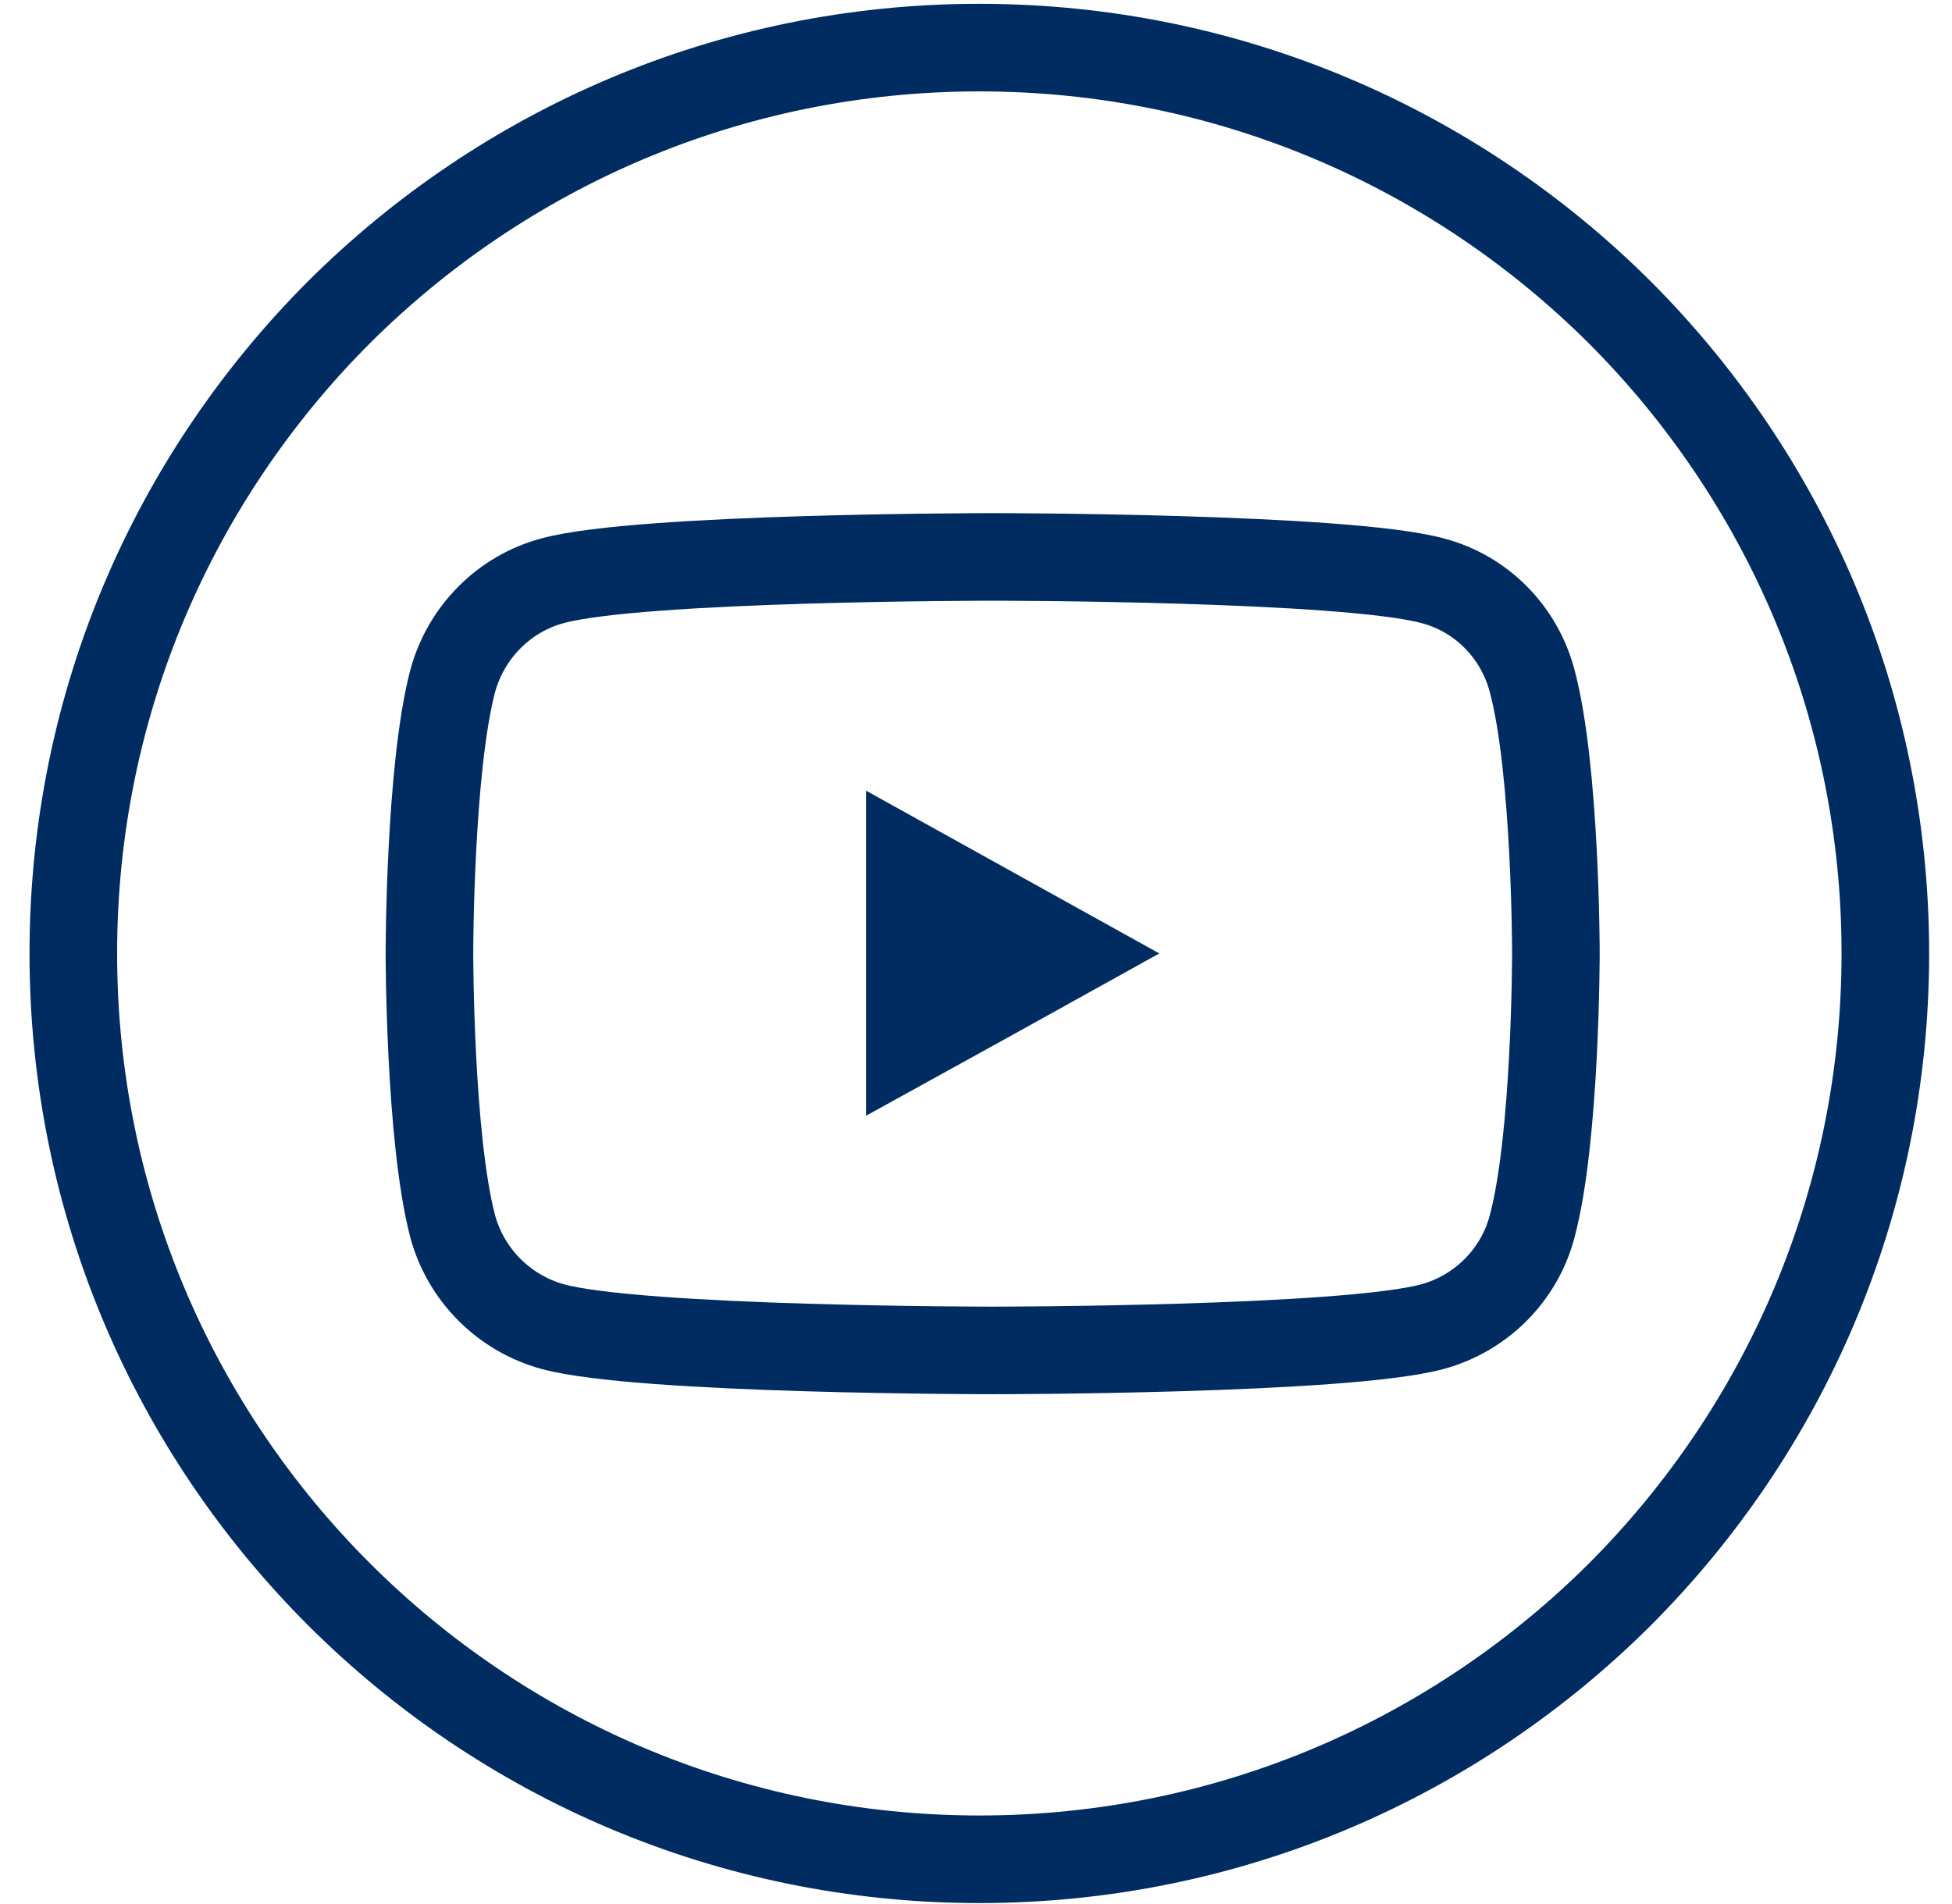 <svg width="41" height="40" viewBox="0 0 41 40" fill="none" xmlns="http://www.w3.org/2000/svg">
<g clip-path="url(#clip0_248_8103)">
<path d="M34.03 6.57C30.58 3.13 25.83 1 20.57 1C15.31 1 10.56 3.13 7.11 6.57C3.67 10.02 1.54 14.77 1.54 20.03C1.54 30.54 10.06 39.06 20.57 39.06C25.83 39.06 30.58 36.93 34.03 33.49C37.47 30.04 39.6 25.29 39.6 20.03C39.6 14.77 37.47 10.02 34.03 6.57ZM32.18 14.3C31.91 13.28 31.12 12.47 30.09 12.2C28.24 11.7 20.85 11.7 20.85 11.7C20.85 11.7 13.44 11.7 11.61 12.2C10.59 12.47 9.79 13.28 9.51 14.3C9.02 16.16 9.02 20.03 9.02 20.03C9.02 20.03 9.02 23.91 9.51 25.77C9.79 26.79 10.59 27.59 11.61 27.87C13.44 28.37 20.85 28.37 20.85 28.37C20.85 28.37 28.25 28.37 30.09 27.87C31.11 27.59 31.91 26.79 32.18 25.77C32.68 23.91 32.68 20.03 32.68 20.03C32.68 20.03 32.68 16.16 32.18 14.3Z" stroke="#002C62" stroke-width="1.84" stroke-miterlimit="10"/>
<path d="M18.19 20.03V16.61L21.27 18.32L24.35 20.03L21.27 21.74L18.19 23.44V20.03Z" fill="#002C62"/>
</g>
<defs>
<clipPath id="clip0_248_8103">
<rect width="39.9" height="39.9" fill="white" transform="translate(0.62 0.08)"/>
</clipPath>
</defs>
</svg>
